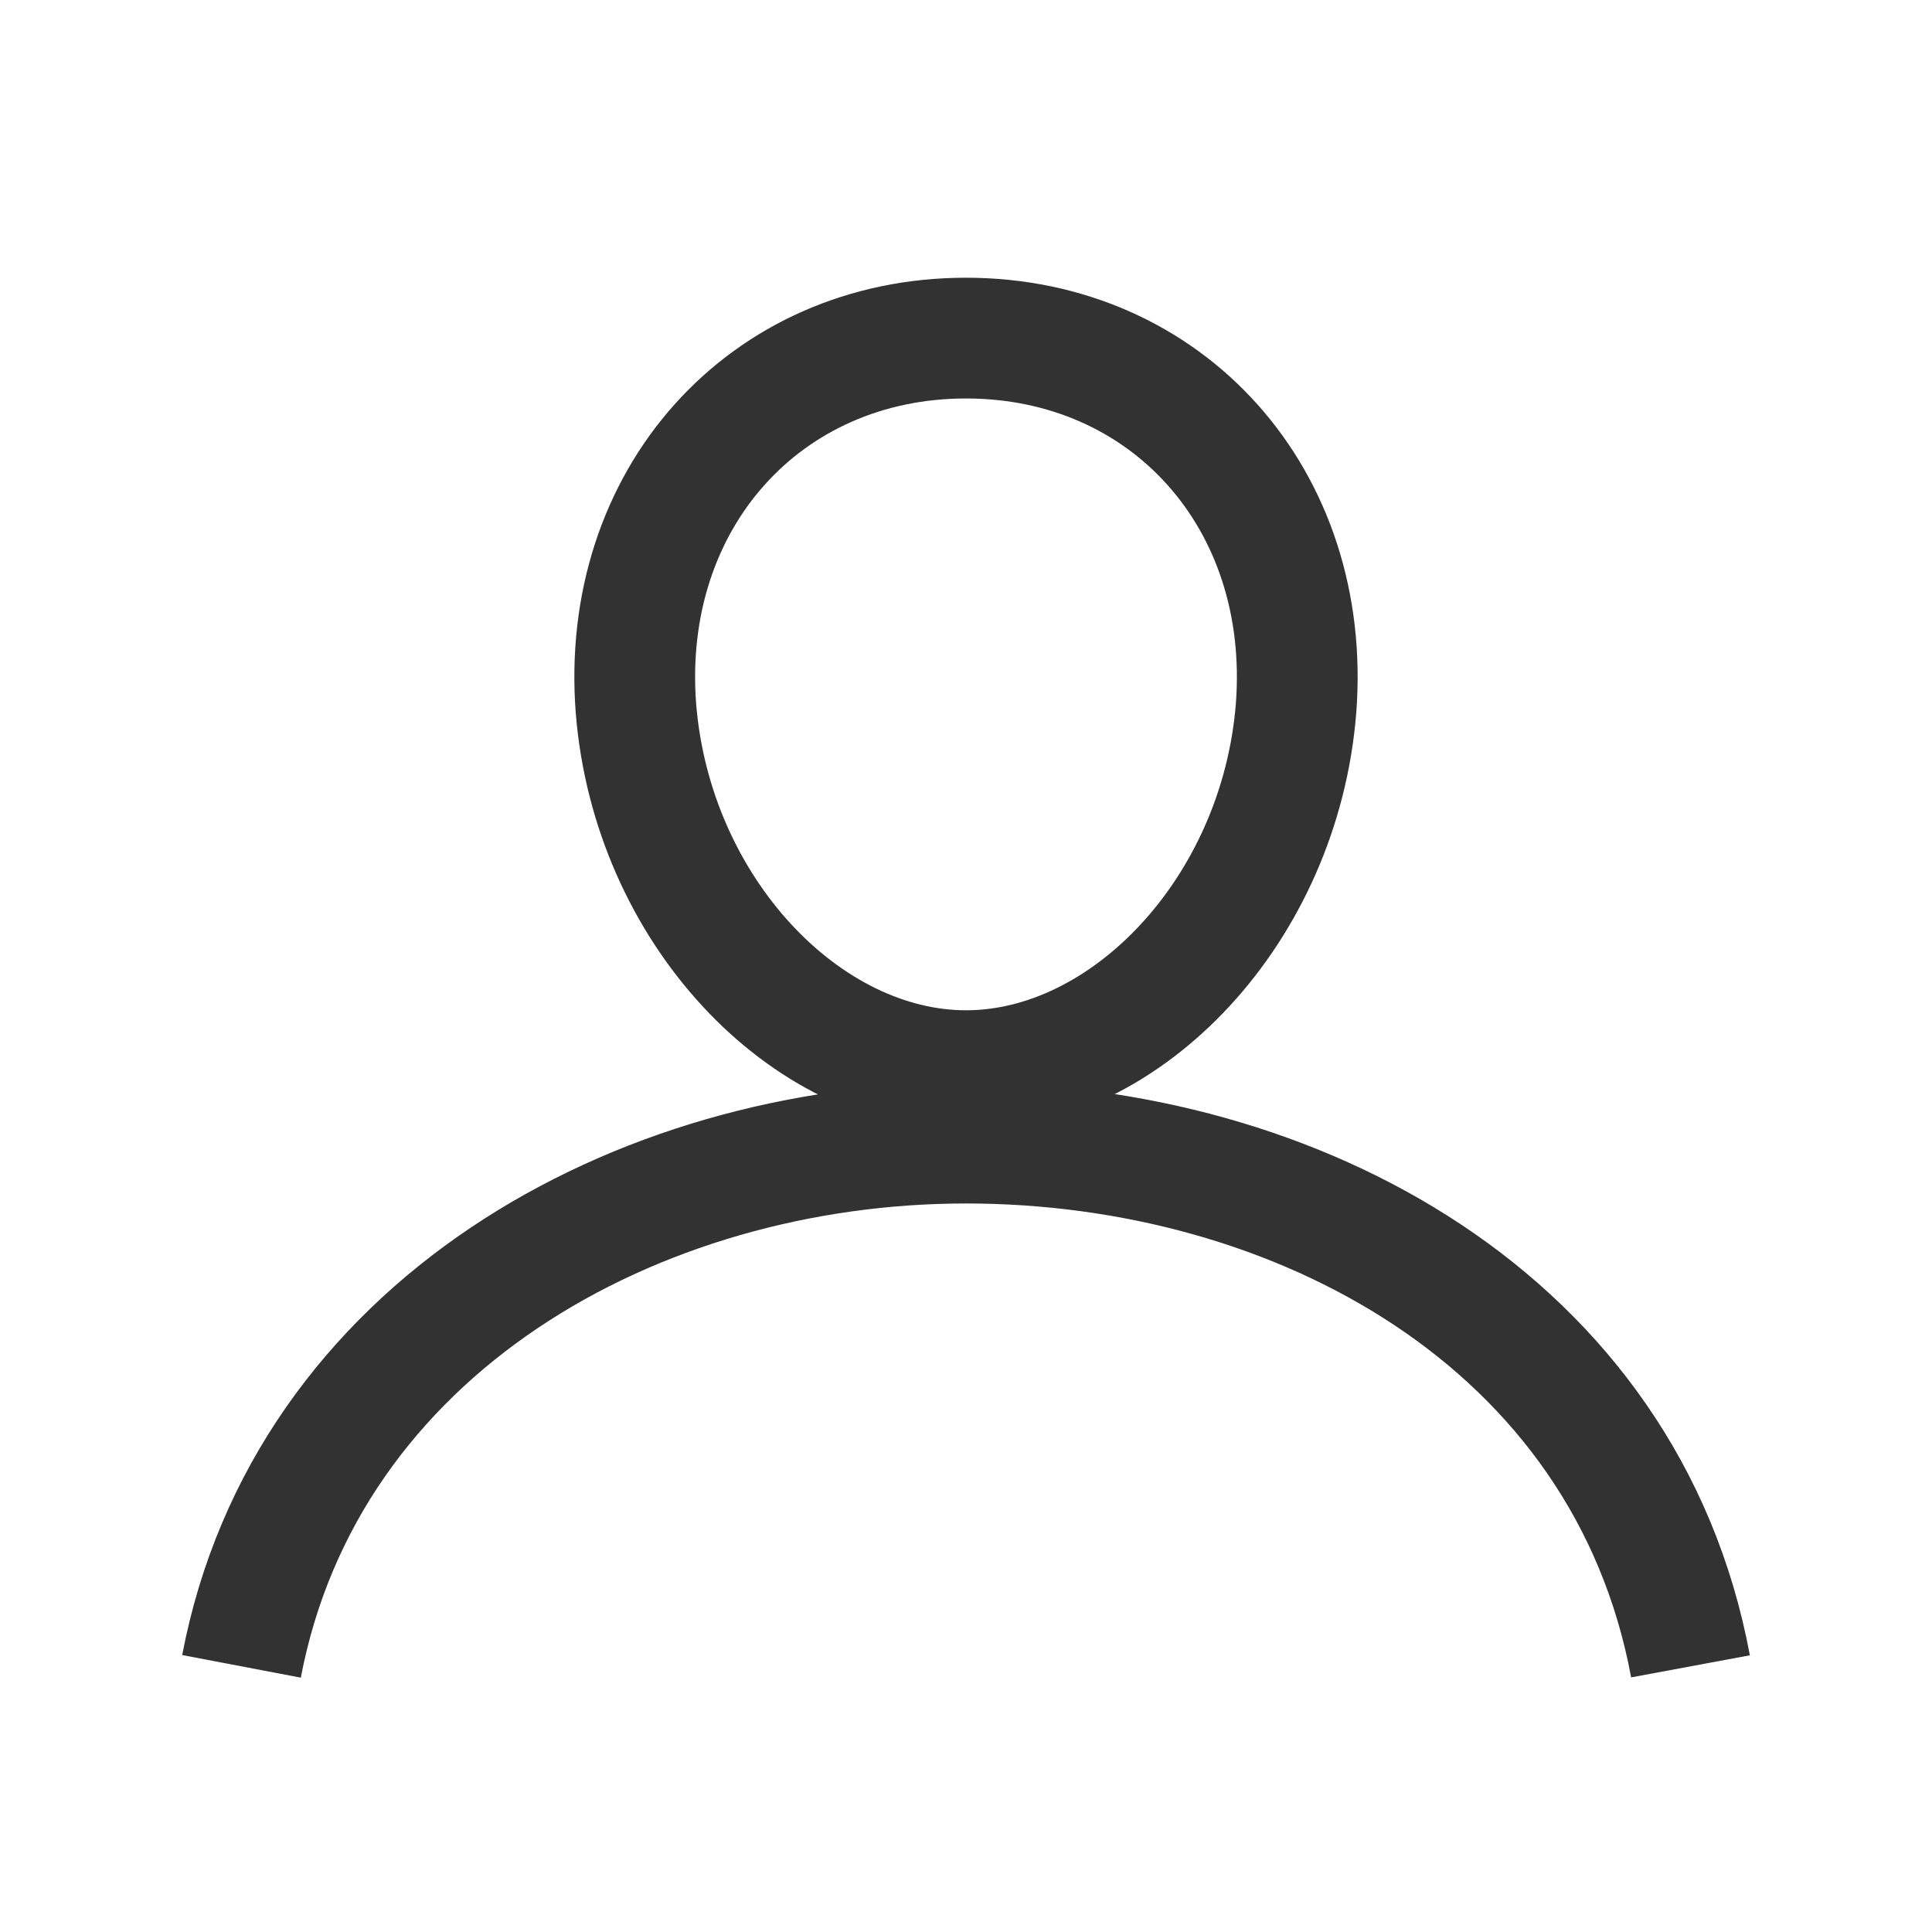 <?xml version="1.0" encoding="utf-8"?>
<!-- Generator: Adobe Illustrator 26.5.0, SVG Export Plug-In . SVG Version: 6.00 Build 0)  -->
<svg version="1.1" id="Layer_1" focusable="false" xmlns="http://www.w3.org/2000/svg" xmlns:xlink="http://www.w3.org/1999/xlink"
	 x="0px" y="0px" viewBox="0 0 24 24" style="enable-background:new 0 0 24 24;" xml:space="preserve">
<style type="text/css">
	.st0{fill:none;stroke:#323232;stroke-width:1.5;stroke-linecap:round;stroke-linejoin:round;}
	.st1{fill:none;stroke:#323232;stroke-width:1.5;stroke-miterlimit:10;}
</style>
<path class="st0" d="M16.1,8.8c-0.2,2.5-2.1,4.5-4.1,4.5s-3.9-2-4.1-4.5C7.7,6.2,9.5,4.2,12,4.2C14.5,4.2,16.3,6.2,16.1,8.8z"/>
<path class="st1" d="M3,20.7c0.8-4.2,4.9-6.5,9-6.5s8.2,2.2,9,6.5"/>
</svg>

